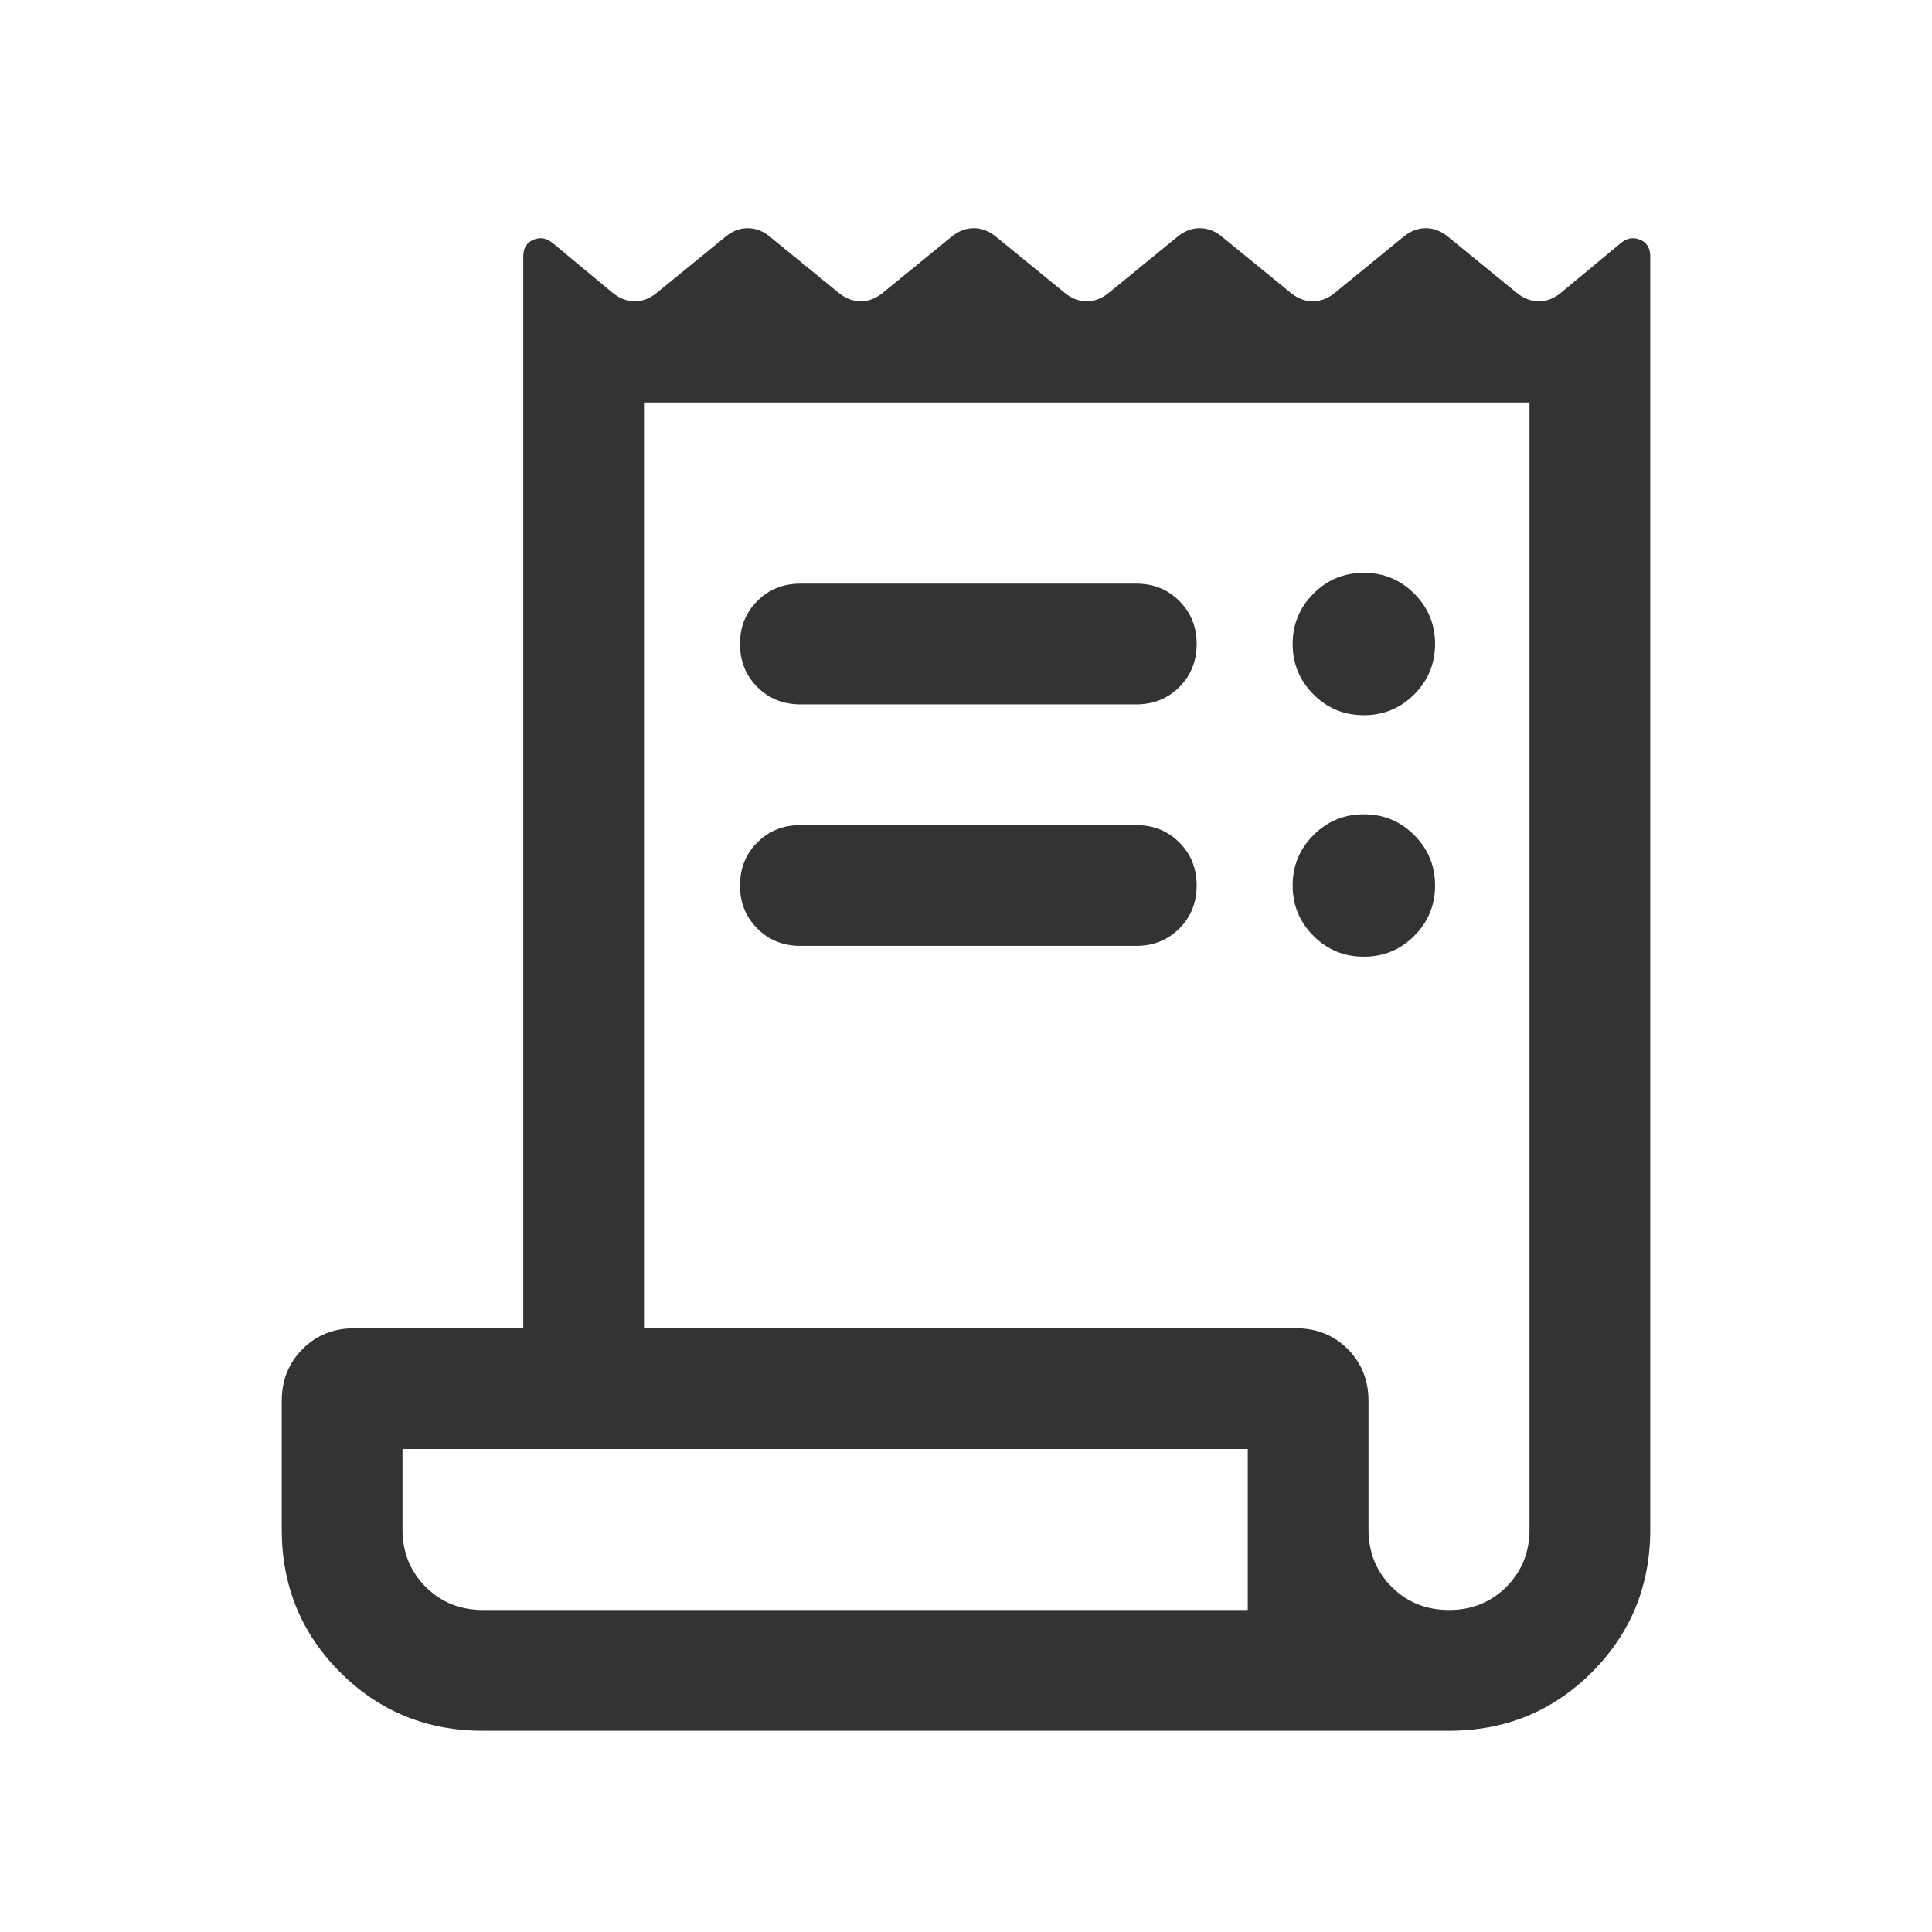 <svg width="48" height="48" viewBox="0 0 48 48" fill="none" xmlns="http://www.w3.org/2000/svg">
<path d="M12 43C10.602 43 9.42 42.516 8.452 41.548C7.484 40.58 7 39.397 7 38V34.808C7 34.292 7.172 33.862 7.517 33.517C7.862 33.172 8.292 33 8.808 33H13V6.373C13 6.165 13.084 6.026 13.252 5.956C13.42 5.885 13.581 5.914 13.735 6.042L15.204 7.261C15.378 7.41 15.567 7.485 15.769 7.485C15.972 7.485 16.16 7.41 16.335 7.261L18.012 5.892C18.186 5.744 18.374 5.669 18.577 5.669C18.779 5.669 18.968 5.744 19.142 5.892L20.819 7.261C20.994 7.41 21.182 7.485 21.385 7.485C21.587 7.485 21.776 7.41 21.95 7.261L23.627 5.892C23.801 5.744 23.99 5.669 24.192 5.669C24.395 5.669 24.583 5.744 24.758 5.892L26.435 7.261C26.609 7.41 26.797 7.485 27 7.485C27.203 7.485 27.391 7.41 27.565 7.261L29.242 5.892C29.417 5.744 29.605 5.669 29.808 5.669C30.01 5.669 30.199 5.744 30.373 5.892L32.05 7.261C32.224 7.41 32.413 7.485 32.615 7.485C32.818 7.485 33.006 7.41 33.181 7.261L34.858 5.892C35.032 5.744 35.22 5.669 35.423 5.669C35.626 5.669 35.814 5.744 35.988 5.892L37.665 7.261C37.84 7.41 38.028 7.485 38.231 7.485C38.433 7.485 38.622 7.41 38.796 7.261L40.265 6.042C40.419 5.914 40.58 5.885 40.748 5.956C40.916 6.026 41 6.165 41 6.373V38C41 39.397 40.516 40.58 39.548 41.548C38.58 42.516 37.397 43 36 43H12ZM36 40C36.567 40 37.042 39.808 37.425 39.425C37.808 39.042 38 38.567 38 38V10H16V33H32.192C32.708 33 33.138 33.172 33.483 33.517C33.828 33.862 34 34.292 34 34.808V38C34 38.567 34.192 39.042 34.575 39.425C34.958 39.808 35.433 40 36 40ZM19.885 14.5H28.231C28.656 14.5 29.013 14.643 29.3 14.931C29.587 15.218 29.731 15.574 29.731 16C29.731 16.425 29.587 16.782 29.3 17.069C29.013 17.356 28.656 17.5 28.231 17.5H19.885C19.459 17.5 19.102 17.356 18.815 17.069C18.528 16.782 18.385 16.425 18.385 16C18.385 15.574 18.528 15.218 18.815 14.931C19.102 14.643 19.459 14.5 19.885 14.5ZM19.885 20.5H28.231C28.656 20.5 29.013 20.643 29.3 20.931C29.587 21.218 29.731 21.574 29.731 22C29.731 22.425 29.587 22.782 29.3 23.069C29.013 23.356 28.656 23.5 28.231 23.5H19.885C19.459 23.5 19.102 23.356 18.815 23.069C18.528 22.782 18.385 22.425 18.385 22C18.385 21.574 18.528 21.218 18.815 20.931C19.102 20.643 19.459 20.5 19.885 20.5ZM33.885 17.769C33.395 17.769 32.977 17.597 32.633 17.252C32.288 16.907 32.115 16.49 32.115 16C32.115 15.51 32.288 15.093 32.633 14.748C32.977 14.403 33.395 14.231 33.885 14.231C34.374 14.231 34.792 14.403 35.136 14.748C35.481 15.093 35.654 15.51 35.654 16C35.654 16.49 35.481 16.907 35.136 17.252C34.792 17.597 34.374 17.769 33.885 17.769ZM33.885 23.769C33.395 23.769 32.977 23.597 32.633 23.252C32.288 22.907 32.115 22.49 32.115 22C32.115 21.51 32.288 21.093 32.633 20.748C32.977 20.403 33.395 20.231 33.885 20.231C34.374 20.231 34.792 20.403 35.136 20.748C35.481 21.093 35.654 21.51 35.654 22C35.654 22.49 35.481 22.907 35.136 23.252C34.792 23.597 34.374 23.769 33.885 23.769ZM12 40H31V36H10V38C10 38.567 10.192 39.042 10.575 39.425C10.958 39.808 11.433 40 12 40Z" fill="#333333"/>
</svg>
